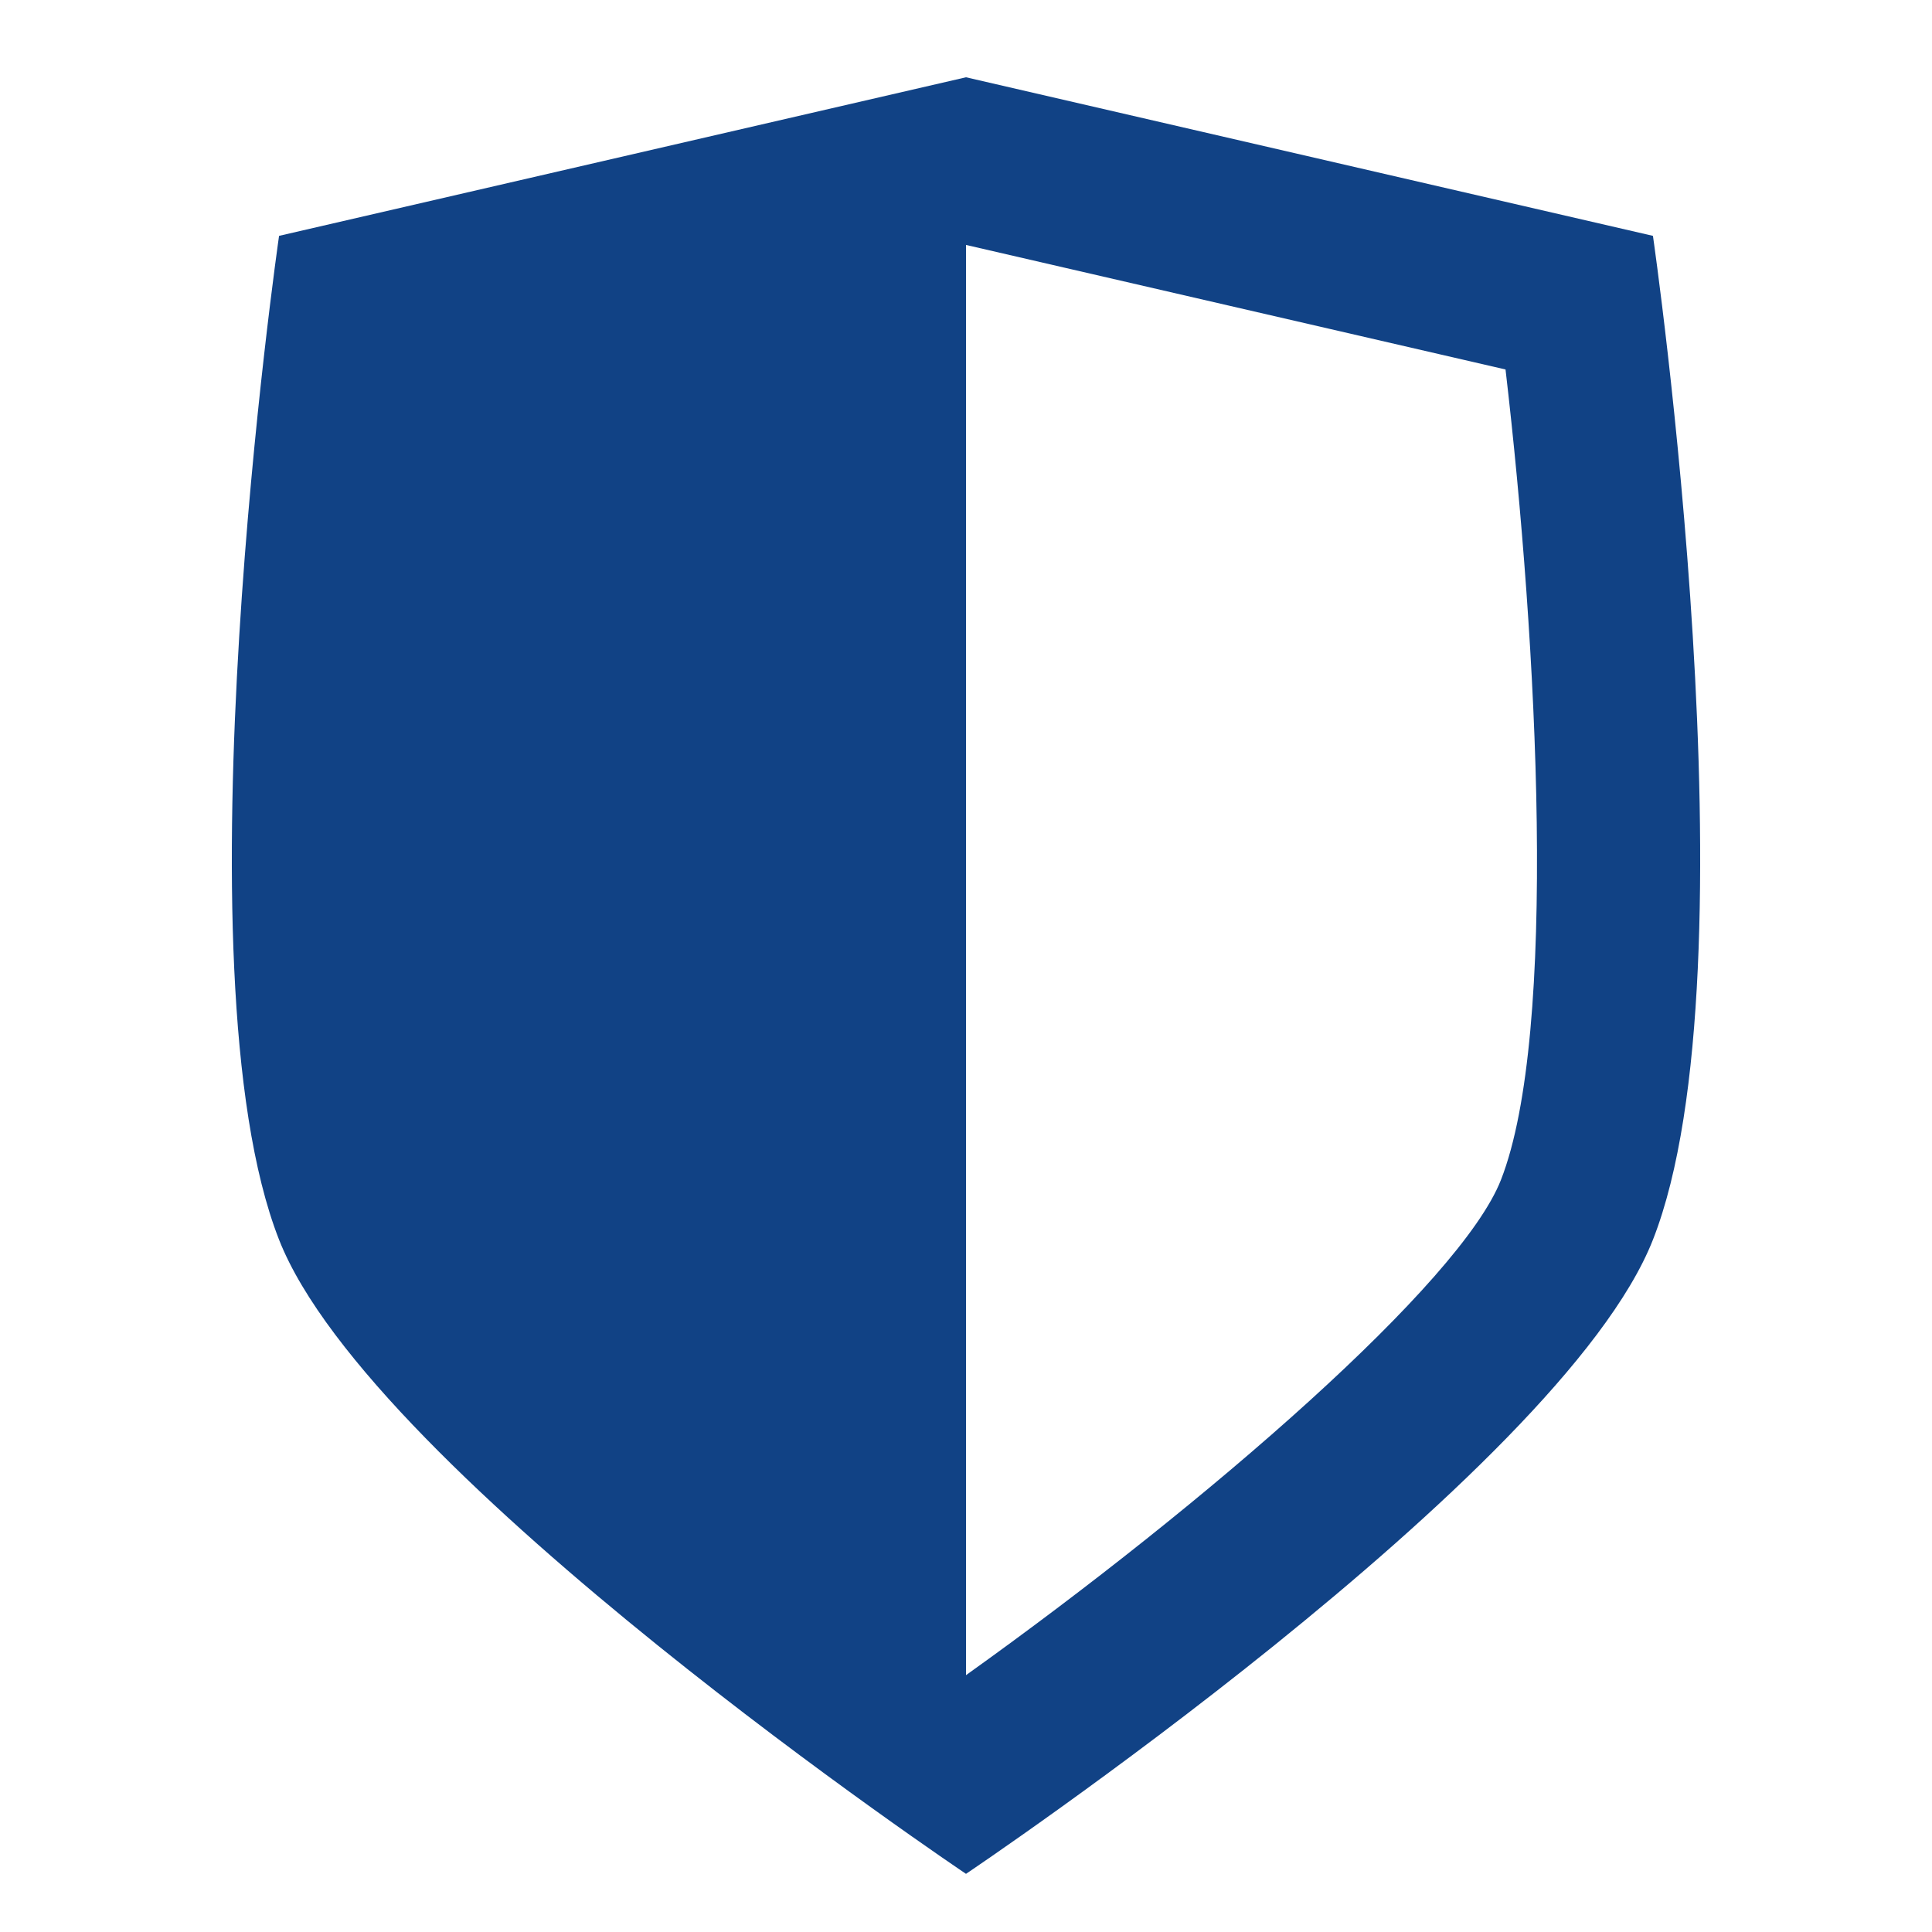 <?xml version="1.0" encoding="UTF-8"?>
<svg xmlns="http://www.w3.org/2000/svg" width="50" height="50" viewBox="0 0 50 50" fill="none">
  <path d="M25 6.339L38.963 9.562C39.792 16.661 40.328 26.752 38.843 30.539C37.801 33.194 31.264 38.877 25 43.353C25 43.211 25 6.339 25 6.339ZM25 2L7.222 6.104C7.222 6.104 4.472 25.085 7.222 32.084C9.61 38.165 25 48.495 25 48.495C25 48.495 40.39 38.165 42.778 32.084C45.528 25.085 42.778 6.104 42.778 6.104L25 2Z" fill="#114285"></path>
</svg>

